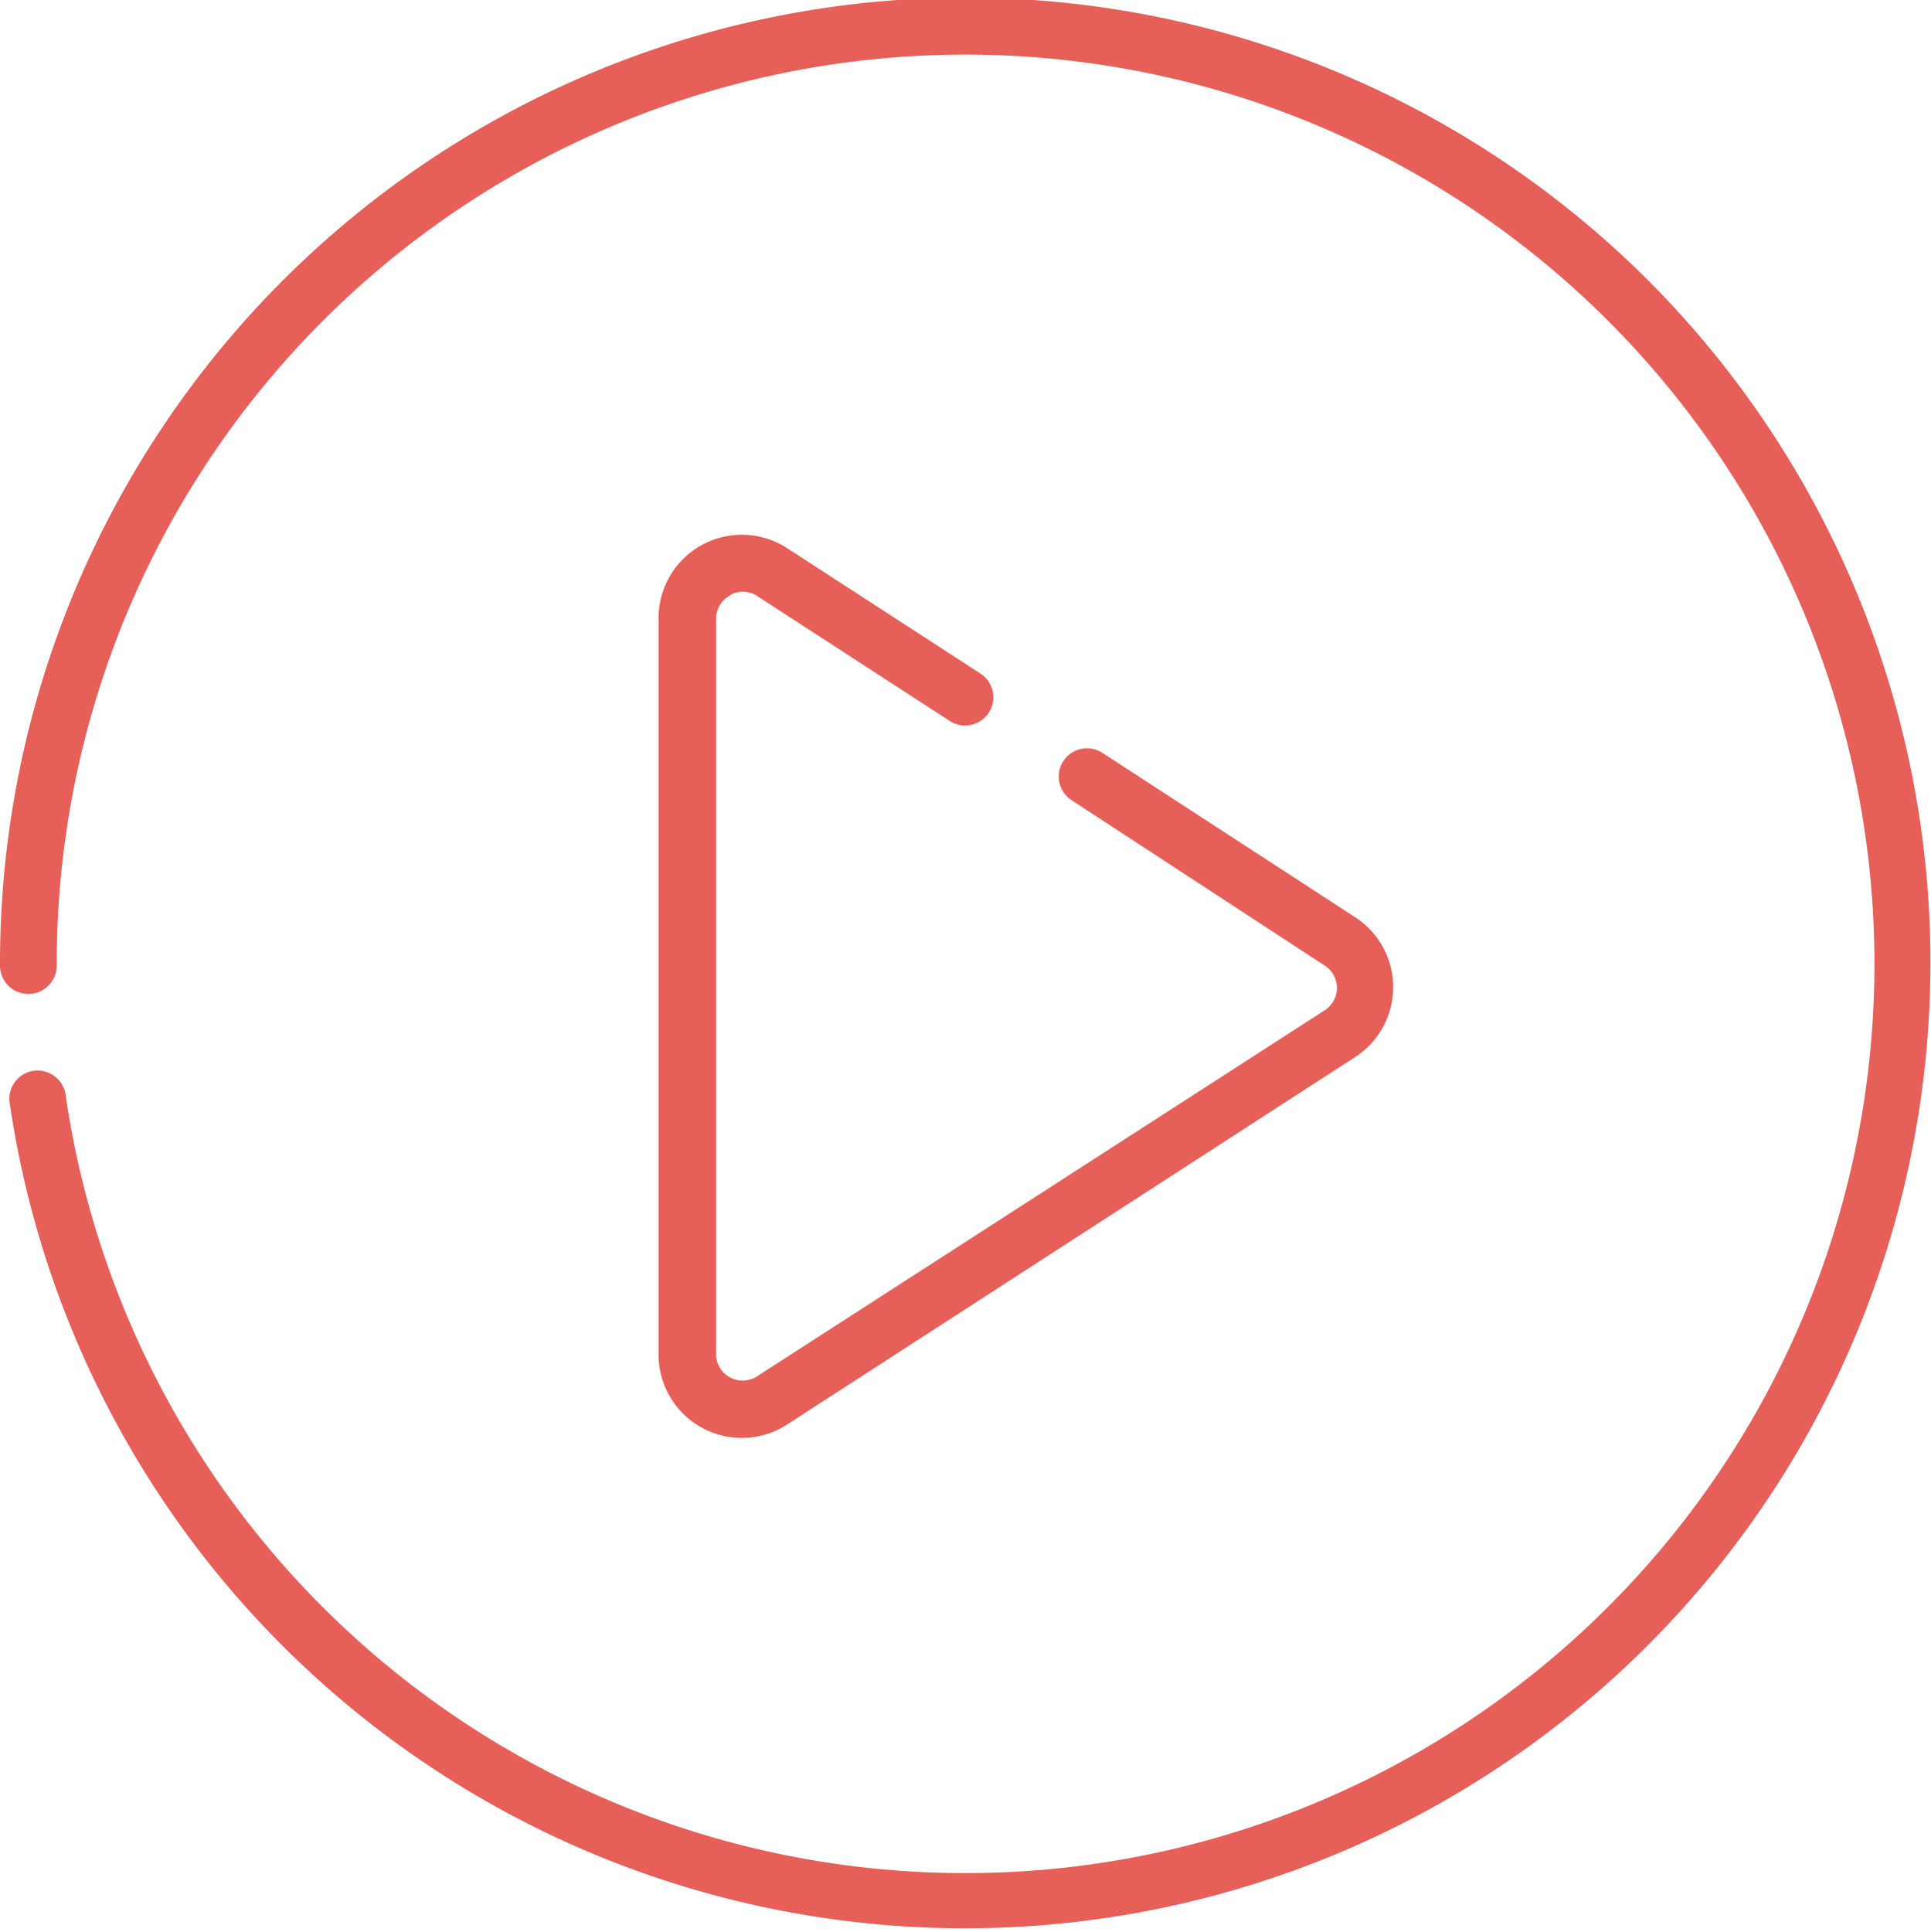 <svg xmlns="http://www.w3.org/2000/svg" viewBox="0 0 48 48.01"><defs><style>.cls-1{fill:#e65f58;}</style></defs><title>Play</title><g id="Слой_2" data-name="Слой 2"><g id="Слой_1-2" data-name="Слой 1"><path class="cls-1" d="M41,7A24,24,0,0,0,0,24a.7.7,0,1,0,1.41,0A22.59,22.59,0,0,1,40,8,22.6,22.6,0,1,1,1.63,27.21a.7.7,0,0,0-1.39.2A24,24,0,1,0,41,7Zm0,0"/><path class="cls-1" d="M18.13,14.8a.65.65,0,0,1,.67,0l4.81,3.12a.7.7,0,1,0,.76-1.18l-4.81-3.12a2.07,2.07,0,0,0-3.19,1.74V33.67a2.07,2.07,0,0,0,3.19,1.74l14.13-9.14a2.07,2.07,0,0,0,0-3.47L27.4,18.71a.7.7,0,1,0-.76,1.18L32.93,24a.66.66,0,0,1,0,1.11L18.8,34.22a.66.66,0,0,1-1-.56V15.38a.65.65,0,0,1,.35-.58Zm0,0"/></g></g></svg>